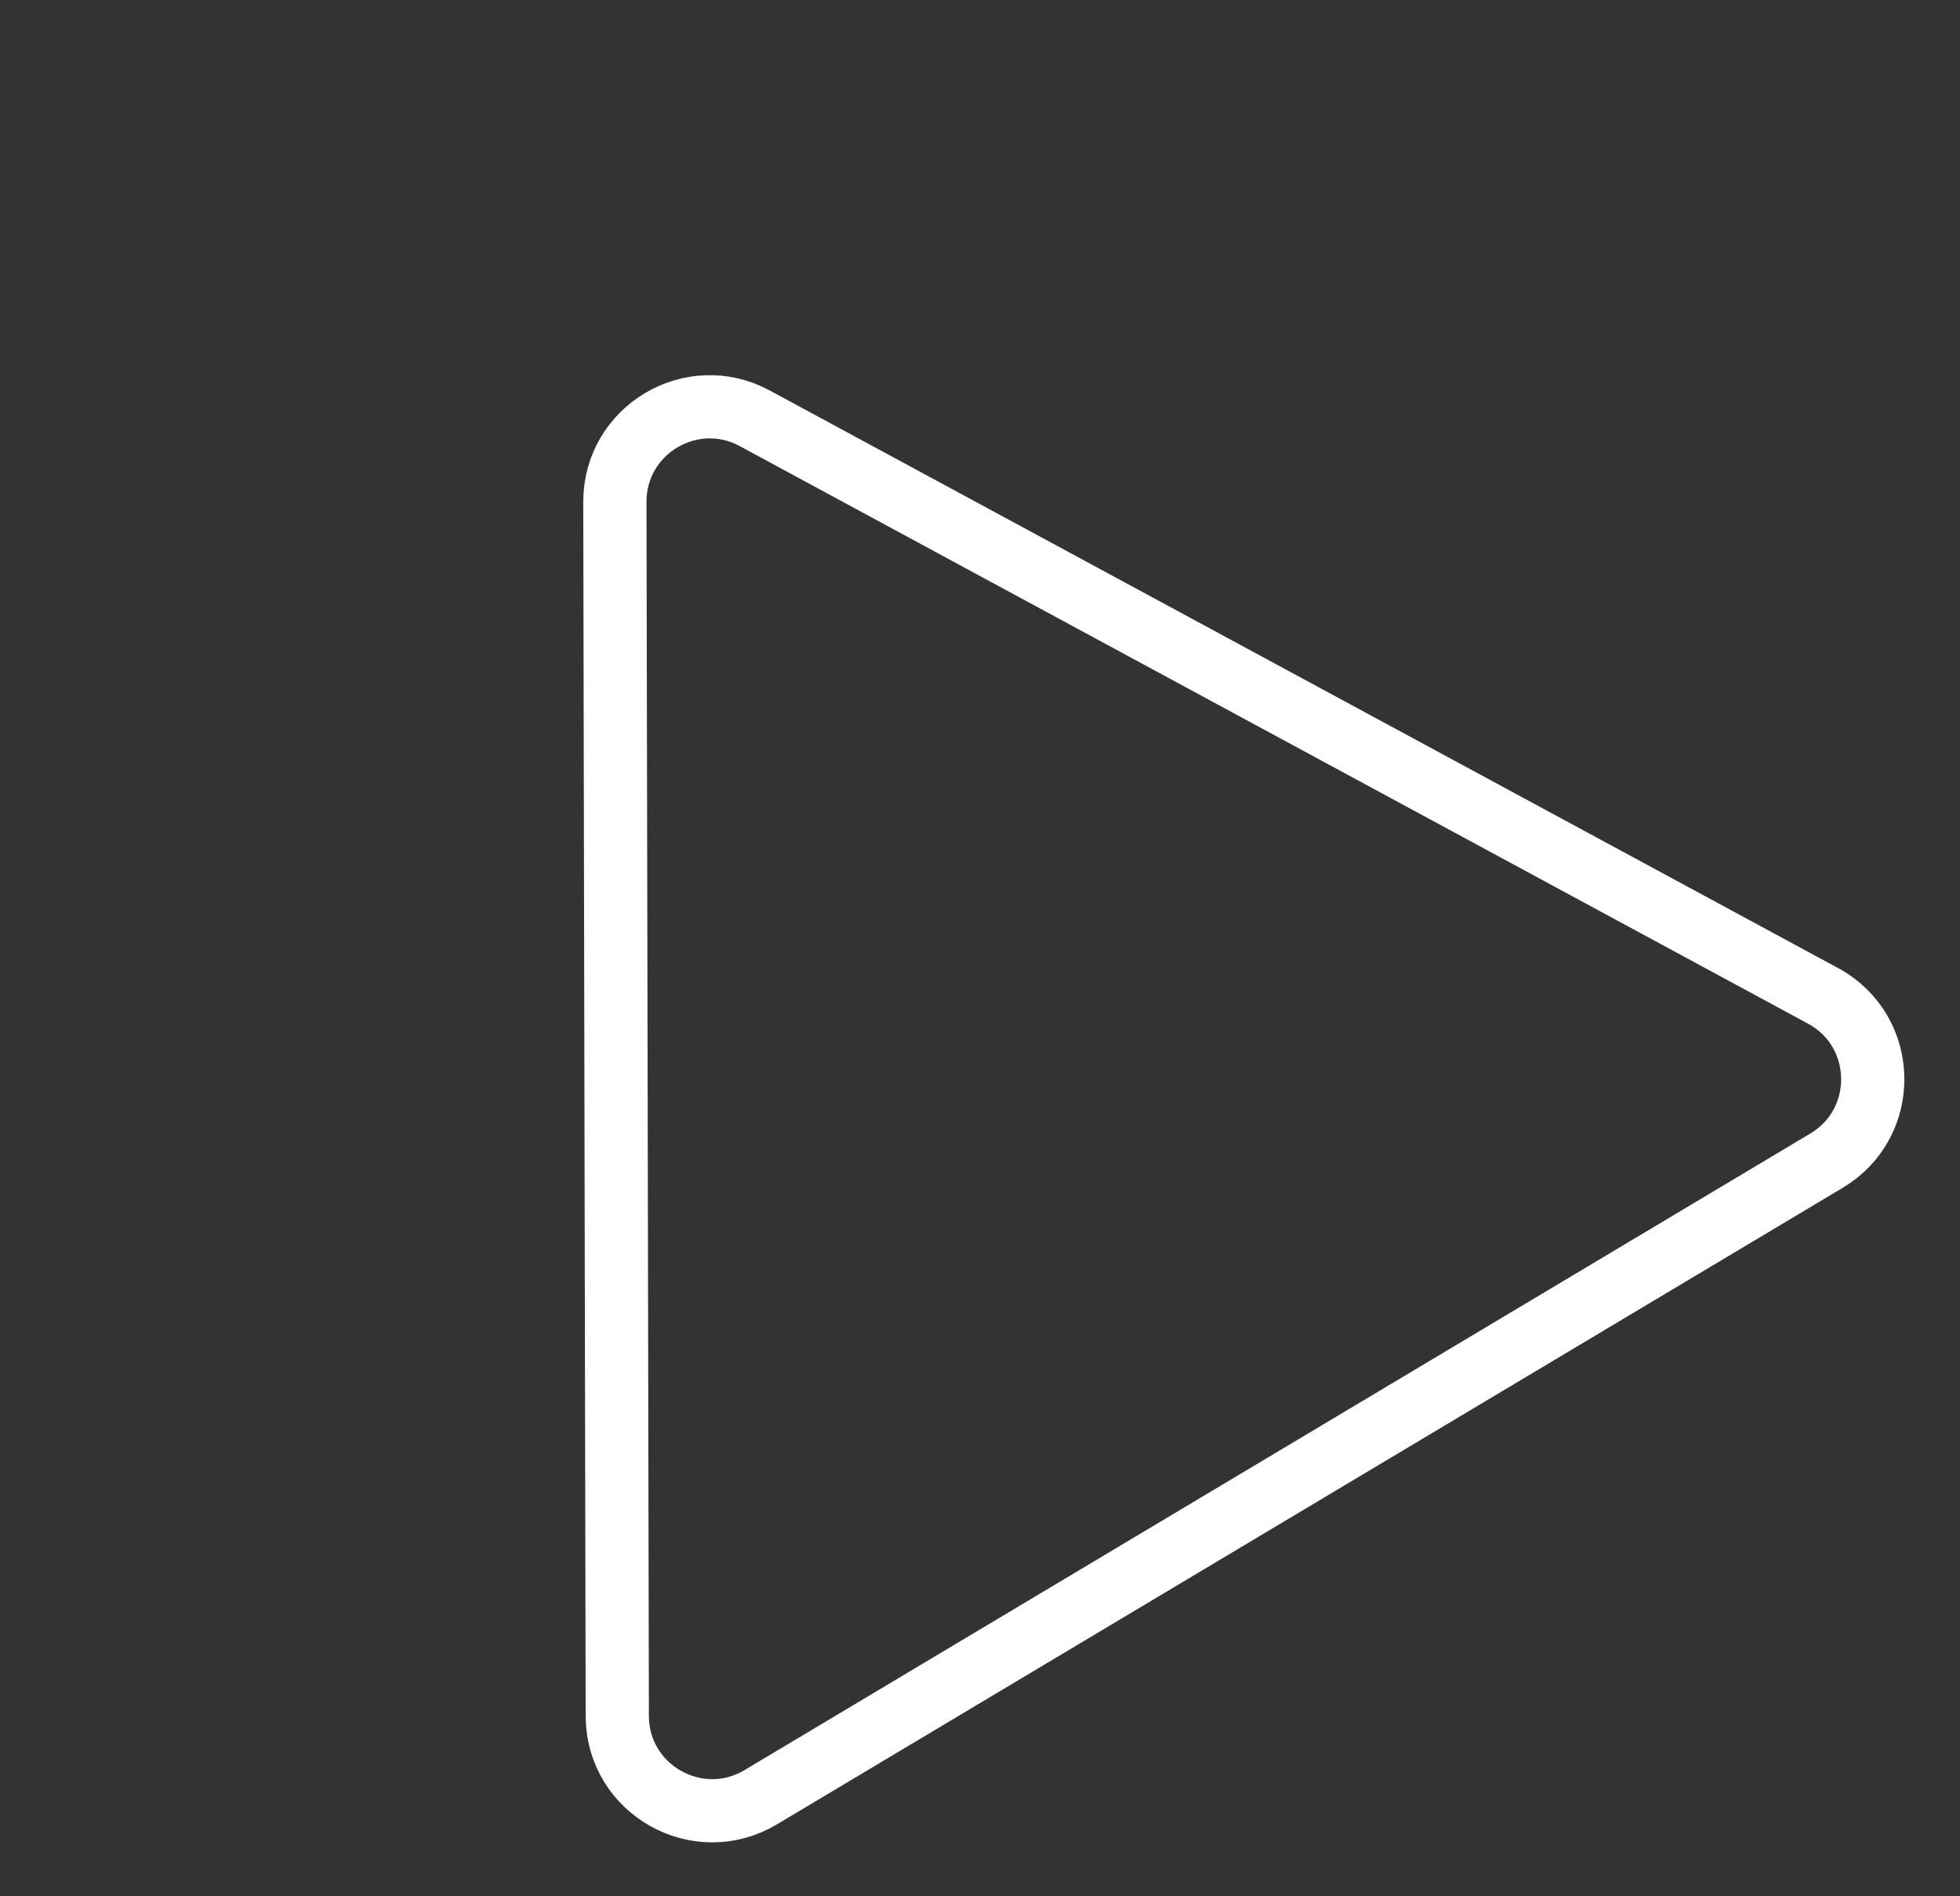 <?xml version="1.0" encoding="UTF-8"?> <svg xmlns="http://www.w3.org/2000/svg" width="31" height="30" viewBox="0 0 31 30" fill="none"><rect x="0" y="0" width="31" height="30" fill="#333333" stroke="none"/> <path d="M11.938 6.618L28.834 15.755C29.857 16.308 29.888 17.765 28.889 18.362L12.032 28.433C11.034 29.029 9.765 28.311 9.763 27.148L9.725 7.94C9.723 6.803 10.938 6.077 11.938 6.618Z" stroke="white"></path> </svg> 